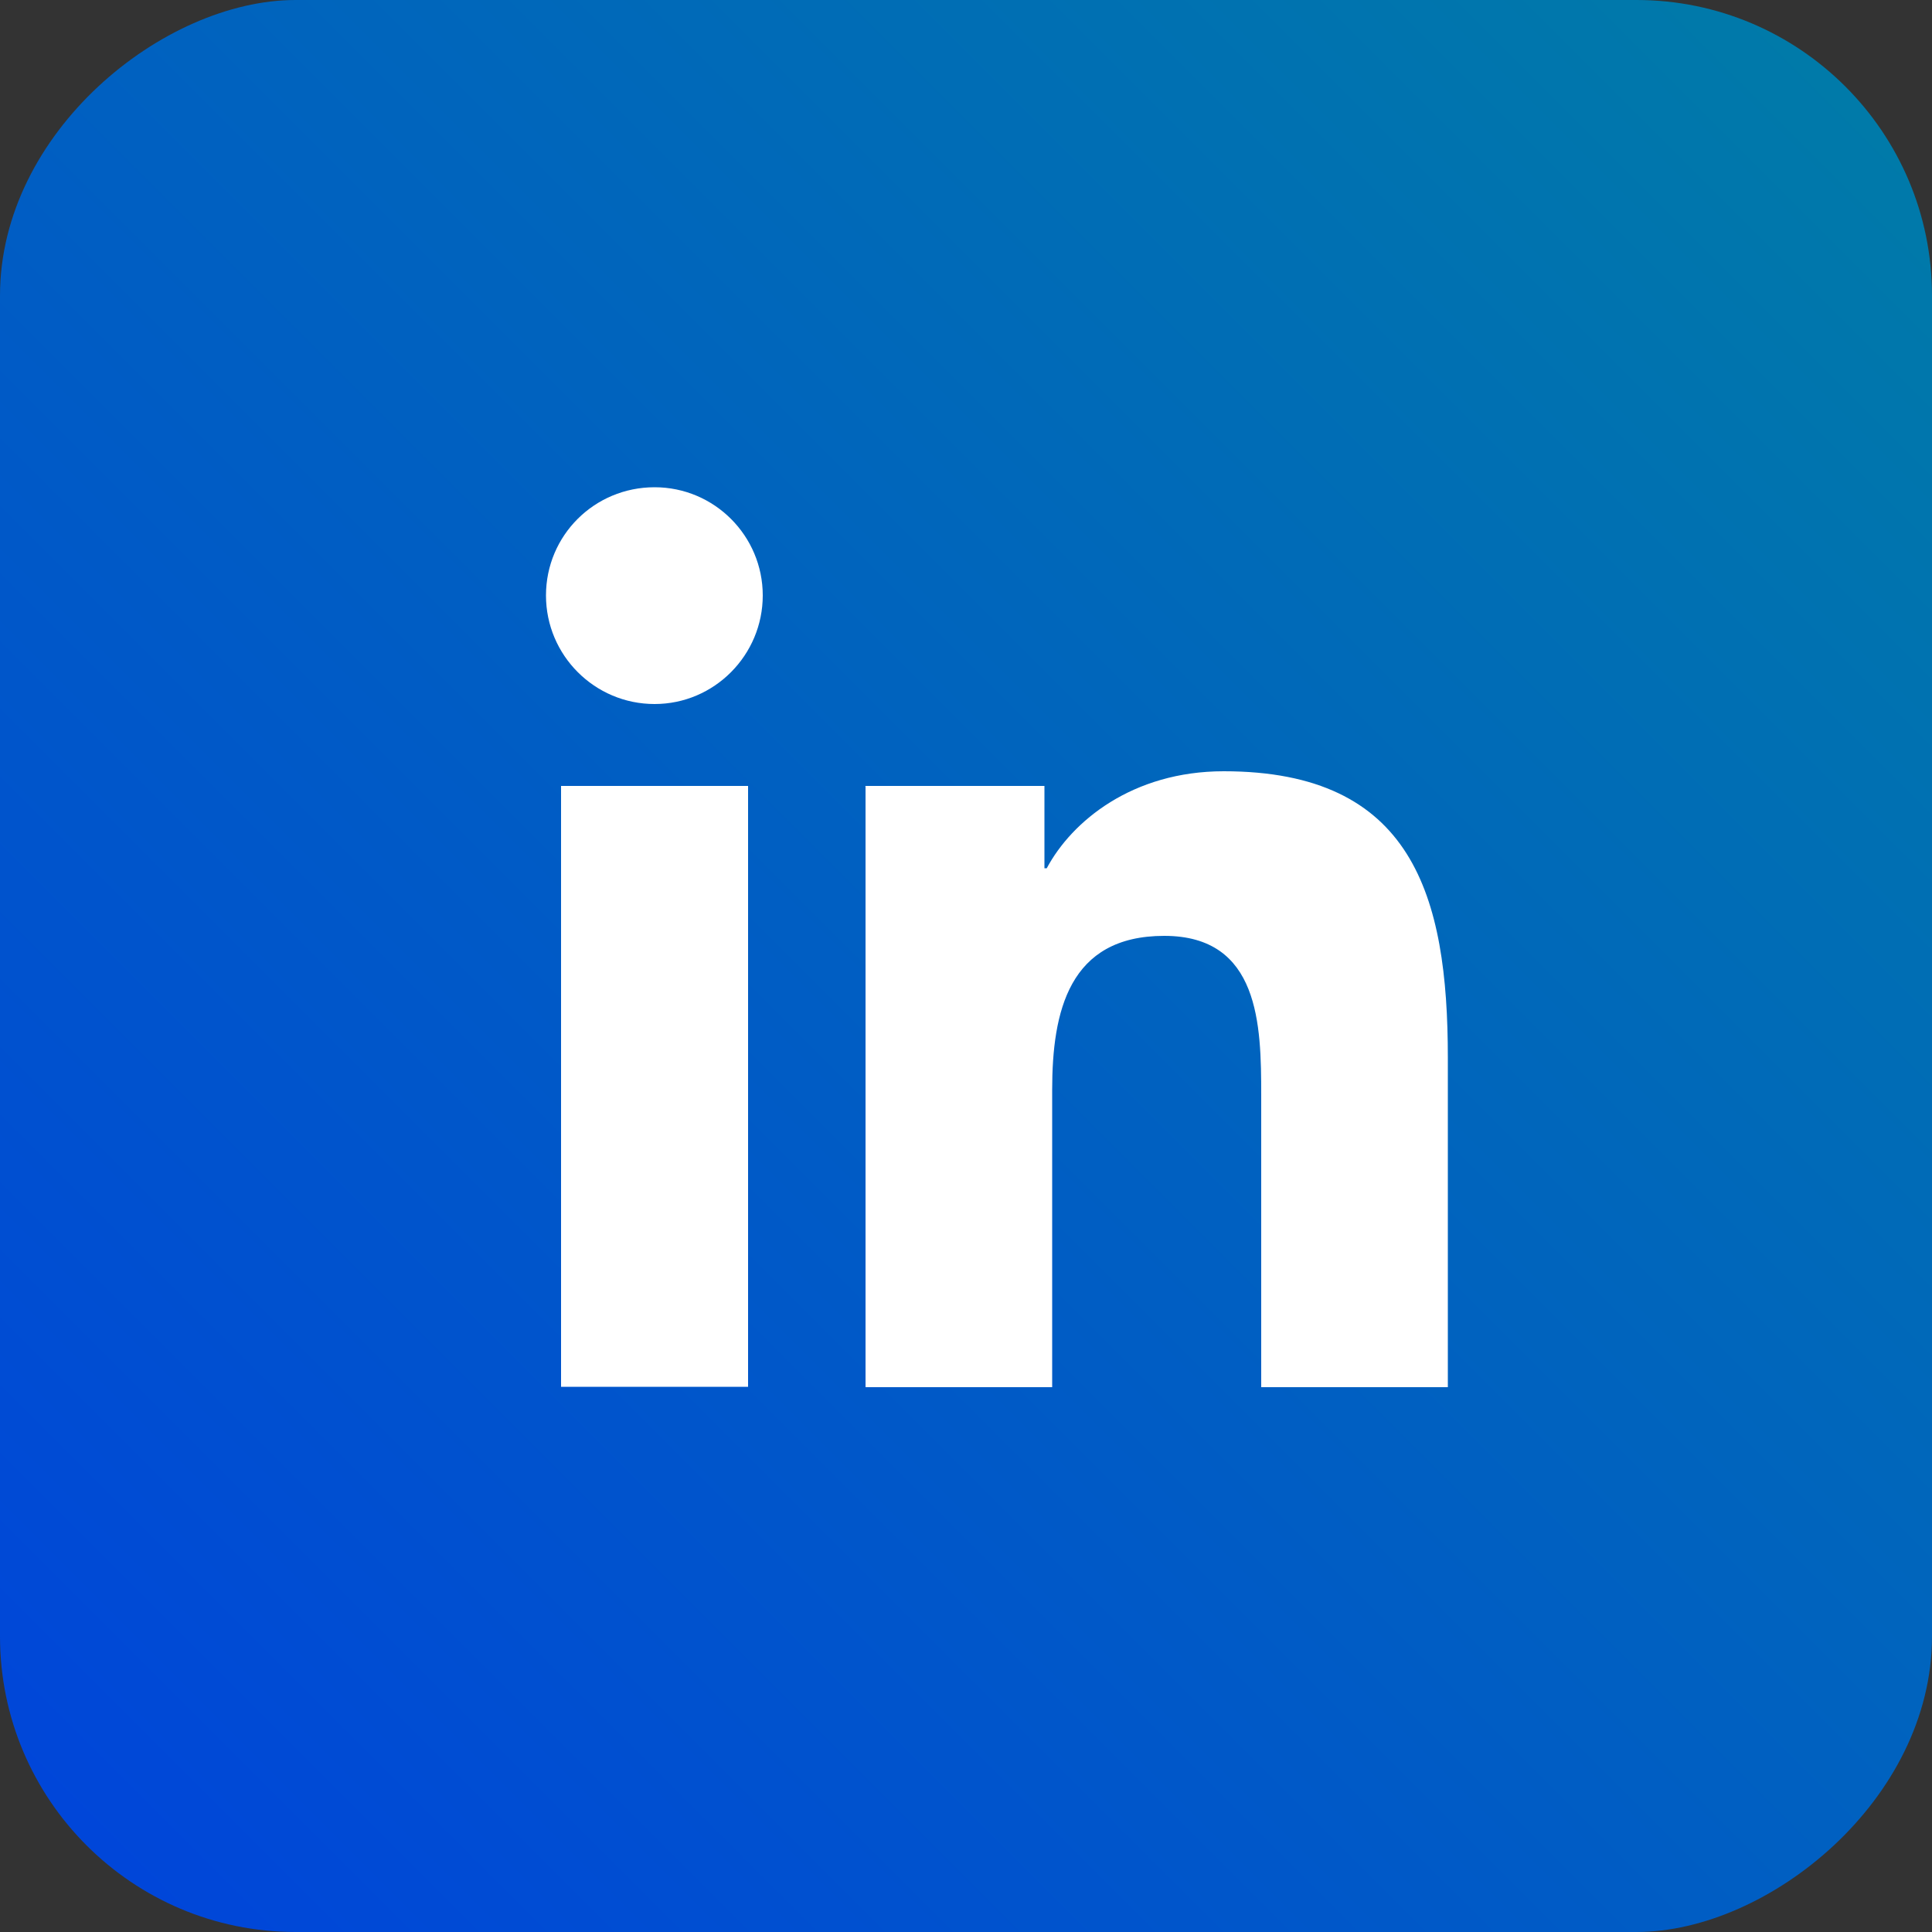 <?xml version="1.0" encoding="UTF-8"?>
<svg id="Camada_1" data-name="Camada 1" xmlns="http://www.w3.org/2000/svg" xmlns:xlink="http://www.w3.org/1999/xlink" viewBox="0 0 50 50">
  <rect x="0" y="0" width="50" height="50" fill="#333333" stroke="none"/>
  <defs>
    <style>
      .cls-1 {
        fill: #fff;
      }

      .cls-1, .cls-2 {
        stroke-width: 0px;
      }

      .cls-2 {
        fill: url(#Degradado_sin_nombre_10);
      }
    </style>
    <linearGradient id="Degradado_sin_nombre_10" data-name="Degradado sin nombre 10" x1="-996.74" y1="9563.59" x2="-951.23" y2="9609.1" gradientTransform="translate(998.99 -9561.34)" gradientUnits="userSpaceOnUse">
      <stop offset="0" stop-color="#007aa9"/>
      <stop offset="1" stop-color="#0046d9"/>
    </linearGradient>
  </defs>
  <rect class="cls-2" x="0" y="0" width="50" height="50" rx="7.65" ry="7.65" transform="translate(50 0) rotate(90)"/>
  <path class="cls-1" d="m14.52,20.34h4.84v15.55h-4.84v-15.55Zm2.42-7.73c1.55,0,2.8,1.26,2.8,2.8s-1.25,2.81-2.8,2.81-2.81-1.26-2.81-2.81,1.25-2.8,2.81-2.8"/>
  <path class="cls-1" d="m22.39,20.34h4.64v2.13h.06c.65-1.22,2.22-2.51,4.58-2.51,4.89,0,5.8,3.22,5.8,7.41v8.53h-4.83v-7.56c0-1.81-.04-4.12-2.51-4.12s-2.9,1.96-2.9,3.99v7.69h-4.83v-15.55Z"/>
</svg>